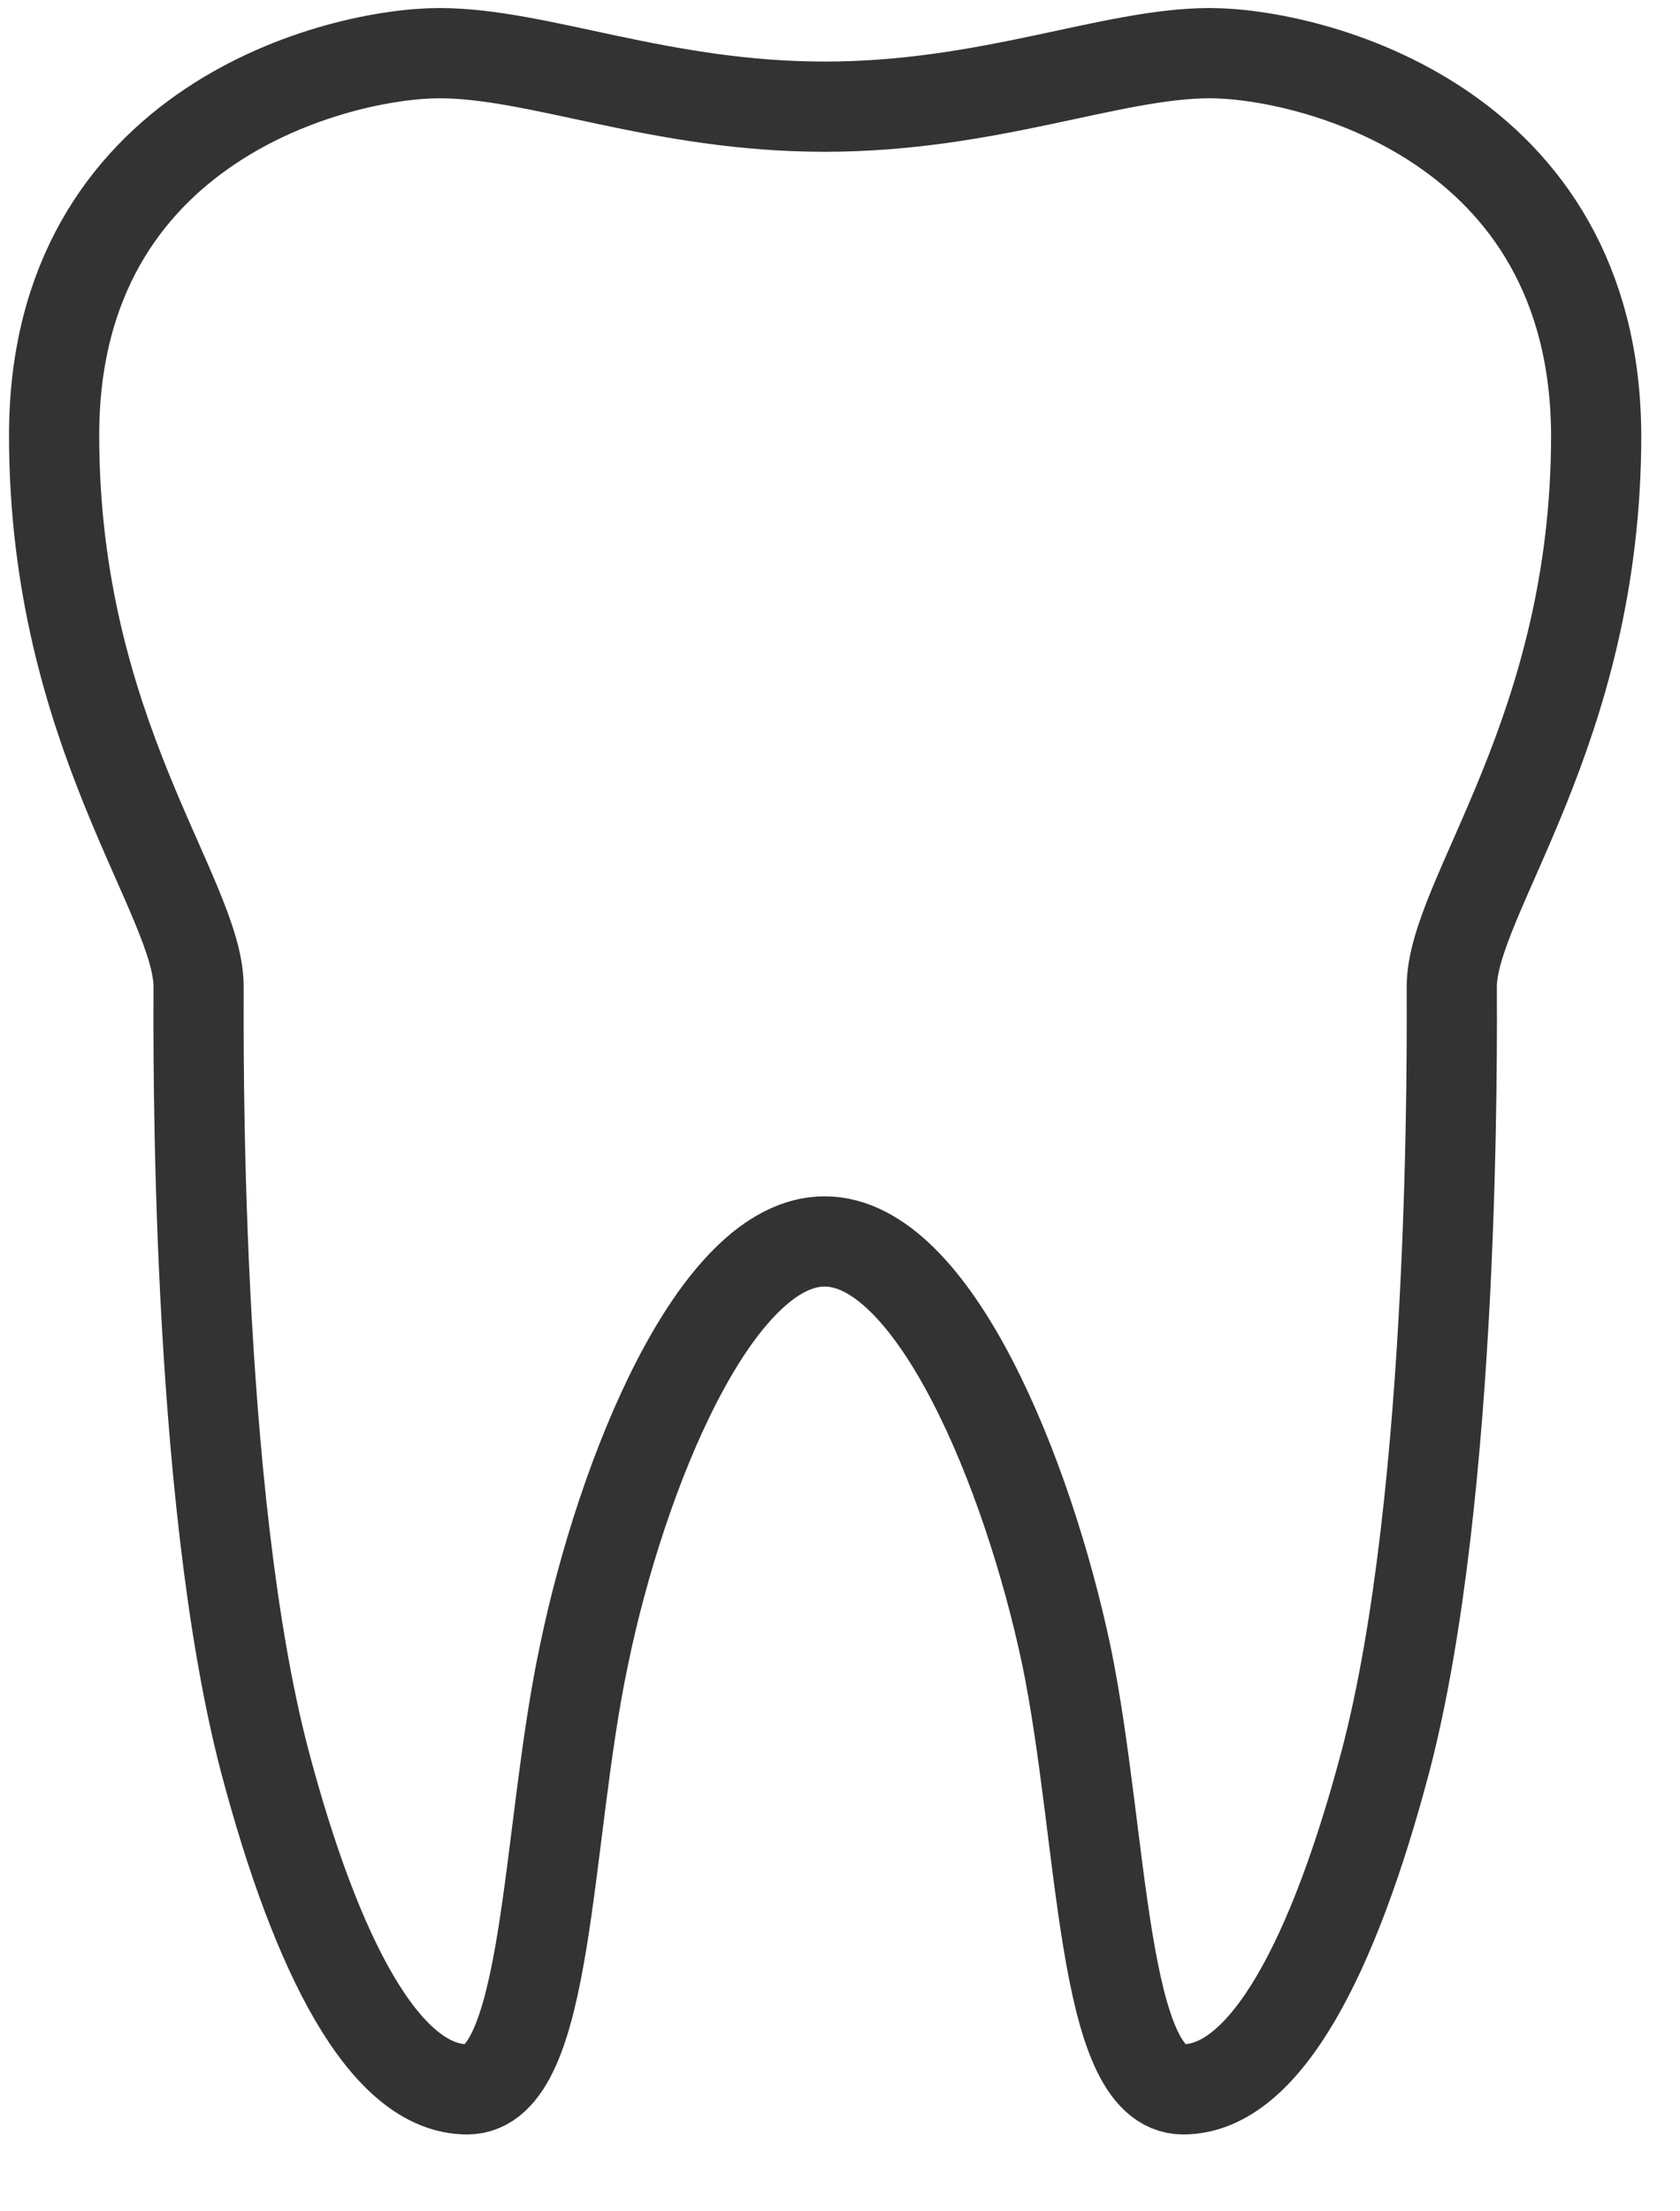 <?xml version="1.0" encoding="UTF-8"?>
<svg width="19px" height="25px" viewBox="0 0 19 25" version="1.1" xmlns="http://www.w3.org/2000/svg" xmlns:xlink="http://www.w3.org/1999/xlink">
    <!-- Generator: Sketch 52.5 (67469) - http://www.bohemiancoding.com/sketch -->
    <title>Path</title>
    <desc>Created with Sketch.</desc>
    <g id="Digital-Pages-Revisions" stroke="none" stroke-width="1" fill="none" fill-rule="evenodd">
        <g id="Landing-(home)-Page" transform="translate(-1038, -1804)" stroke="#333333" stroke-width="1.02">
            <g id="tooth-copy-2" transform="translate(1038.102, 1804.091)">
                <path d="M13.581,0.51 C12.468,0.51 11.088,1.115 9.224,1.115 C7.36,1.115 5.993,0.51 4.867,0.51 C3.754,0.51 0.51,1.285 0.51,4.831 C0.51,8.195 2.144,10.047 2.144,11.064 C2.144,11.657 2.095,16.789 2.894,19.826 C3.475,22.017 4.25,23.53 5.182,23.53 C6.114,23.53 6.065,20.686 6.501,18.628 C6.925,16.571 7.99,13.944 9.224,13.944 C10.459,13.944 11.524,16.571 11.959,18.628 C12.383,20.686 12.347,23.53 13.279,23.53 C14.211,23.53 14.985,22.017 15.566,19.826 C16.365,16.789 16.317,11.645 16.317,11.064 C16.317,10.047 17.95,8.183 17.95,4.831 C17.938,1.285 14.695,0.51 13.581,0.51 Z" id="Path"></path>
            </g>
        </g>
    </g>
</svg>